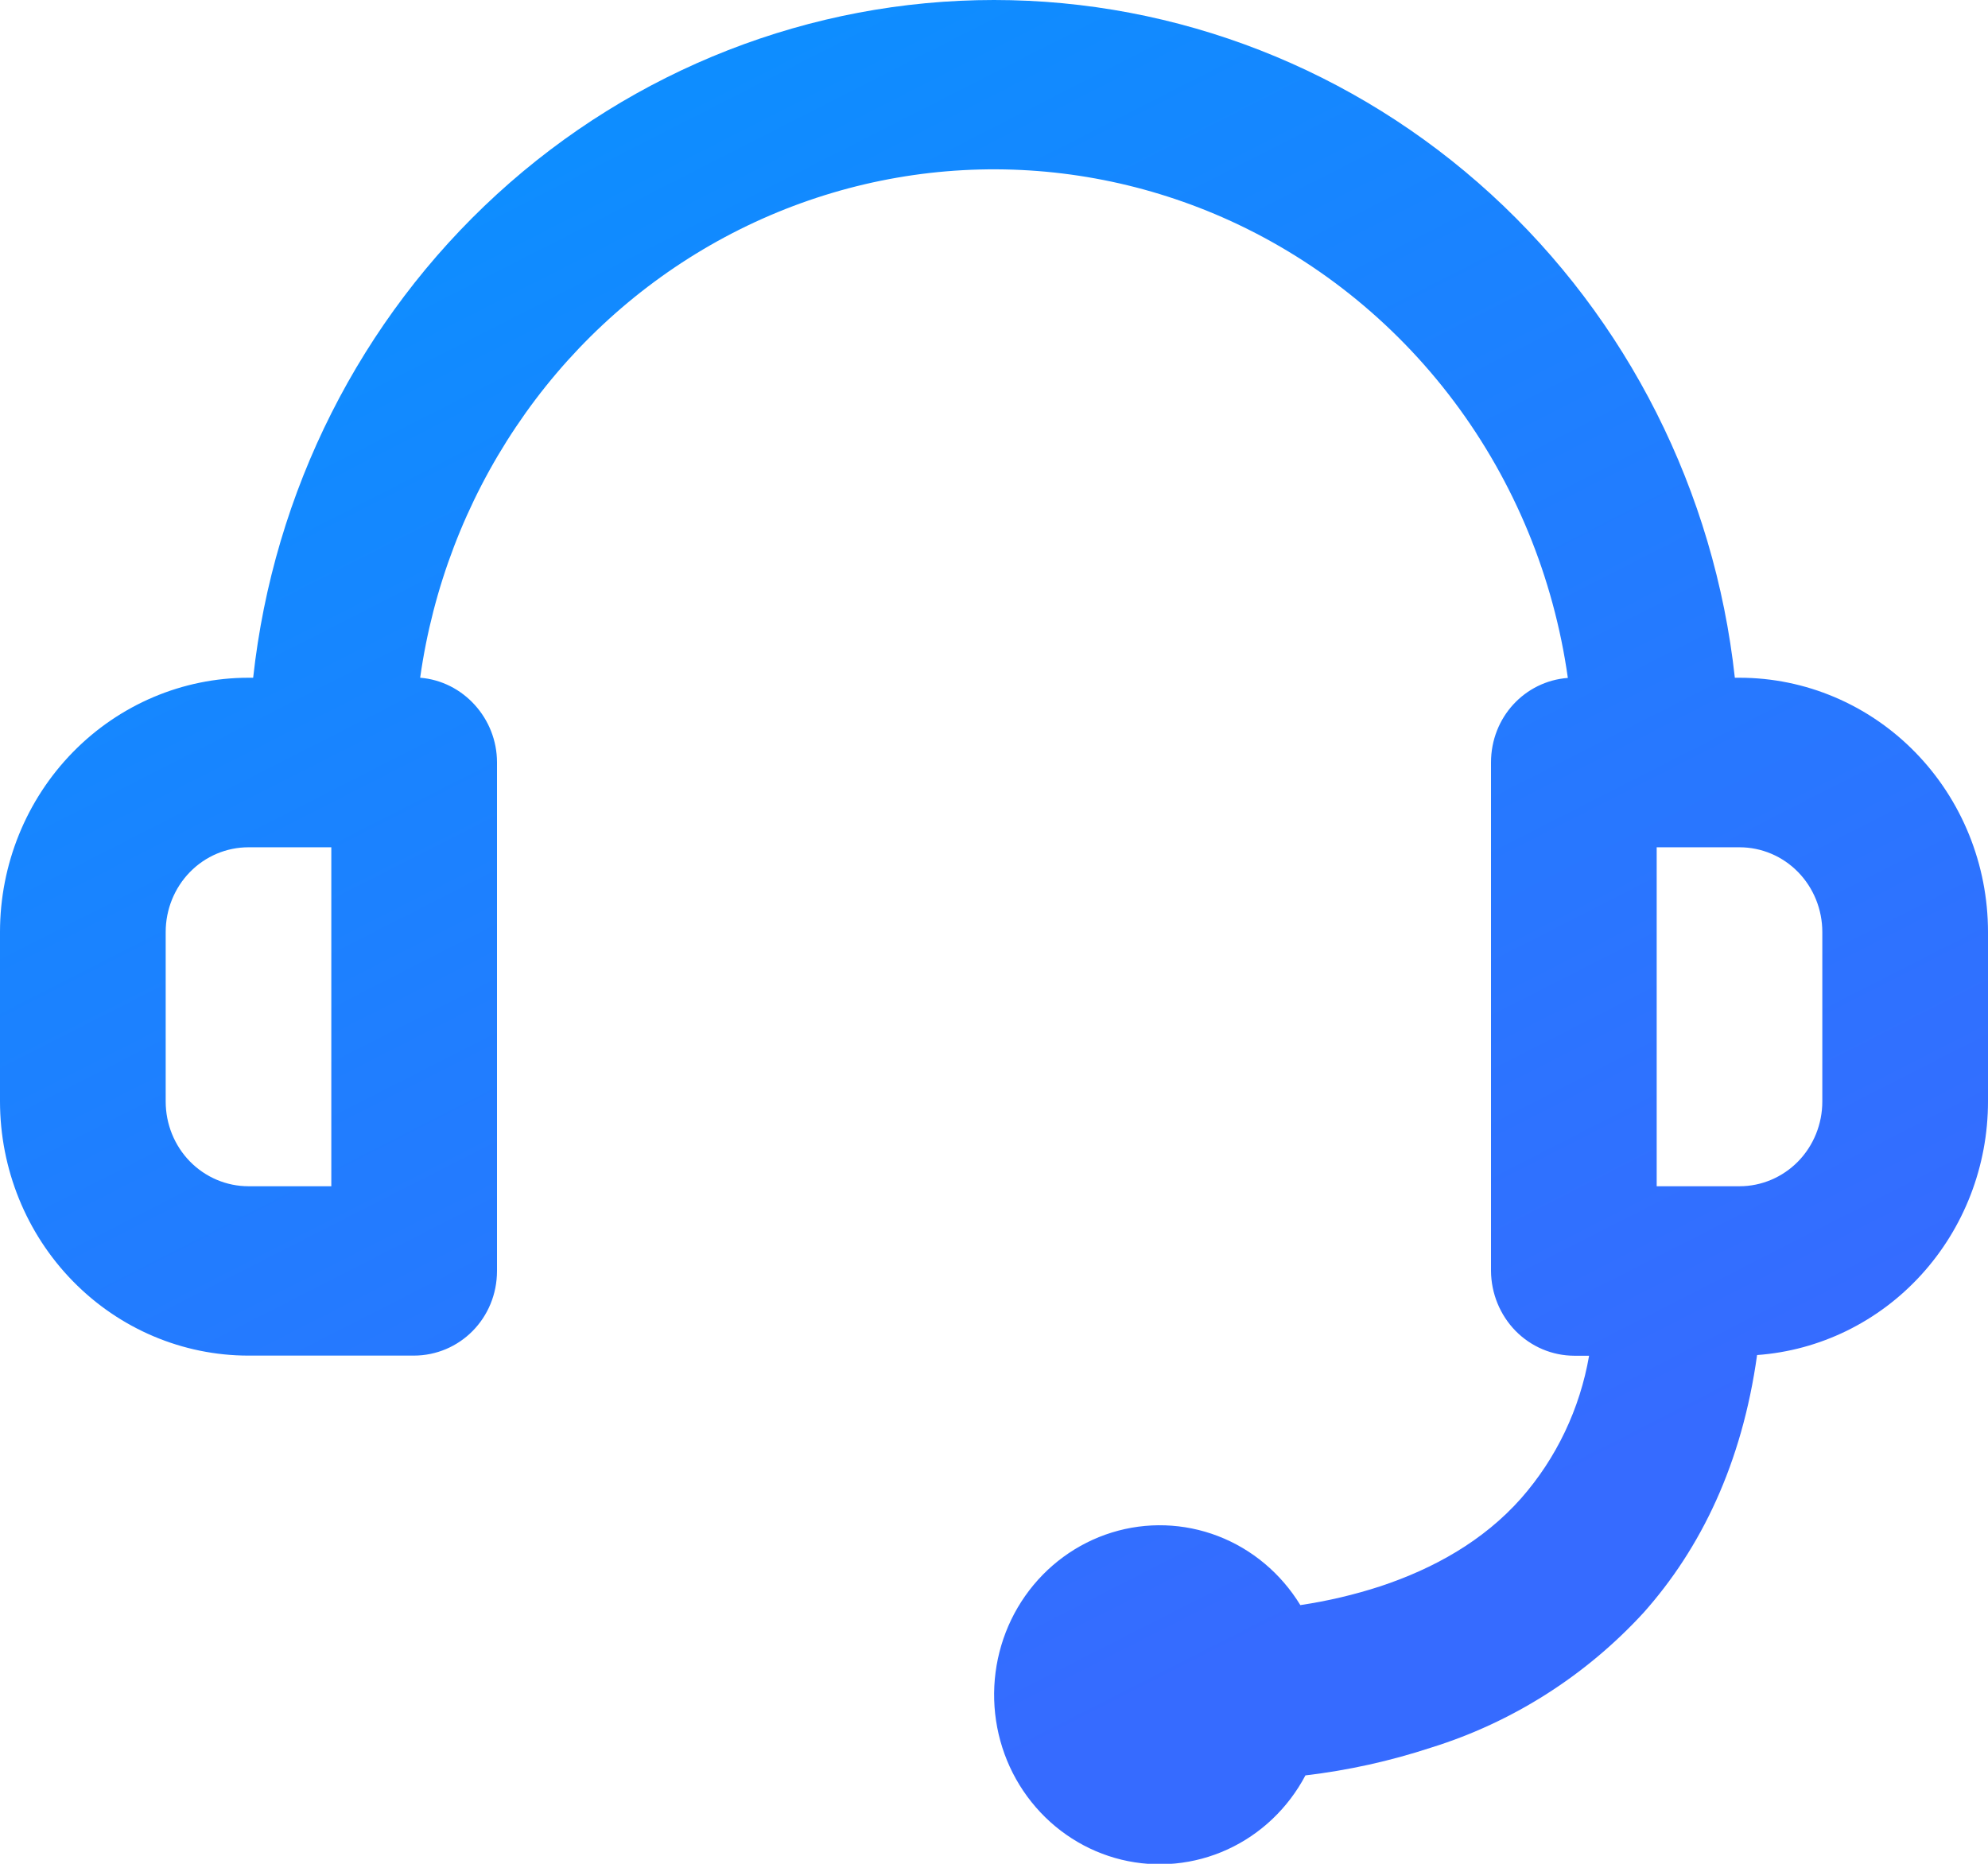 <svg width="32" height="30" viewBox="0 0 32 30" fill="none" xmlns="http://www.w3.org/2000/svg">
<path d="M19.675 3.497C18.359 2.921 16.932 2.661 15.502 2.739C14.073 2.817 12.681 3.231 11.433 3.947C10.185 4.664 9.114 5.664 8.305 6.872C7.495 8.079 6.967 9.46 6.763 10.909C7.456 10.964 8 11.564 8 12.271V20.456C8 21.219 7.4 21.82 6.659 21.82H4C2.94 21.82 1.923 21.389 1.173 20.622C0.422 19.855 0.001 18.815 0 17.73L0 15.002C0 13.916 0.421 12.876 1.172 12.108C1.922 11.341 2.939 10.909 4 10.909H4.075C4.403 7.909 5.801 5.138 8.001 3.125C10.201 1.113 13.049 0 16 0C18.951 0 21.799 1.113 23.999 3.125C26.199 5.138 27.597 7.909 27.925 10.909H28C29.061 10.909 30.078 11.341 30.828 12.108C31.579 12.876 32 13.916 32 15.002V17.73C32 18.765 31.616 19.762 30.926 20.519C30.237 21.276 29.292 21.738 28.283 21.811C28.04 23.558 27.379 24.922 26.456 25.958C25.521 26.976 24.341 27.724 23.035 28.13C22.377 28.346 21.7 28.496 21.013 28.577C20.734 29.105 20.293 29.524 19.758 29.769C19.223 30.014 18.624 30.072 18.053 29.934C17.483 29.796 16.973 29.469 16.602 29.004C16.231 28.54 16.021 27.963 16.003 27.363C15.985 26.764 16.16 26.175 16.502 25.688C16.844 25.201 17.334 24.842 17.895 24.668C18.456 24.494 19.057 24.514 19.606 24.725C20.155 24.936 20.62 25.327 20.931 25.836C21.367 25.771 21.798 25.67 22.219 25.533C23.075 25.249 23.877 24.804 24.485 24.117C25.052 23.472 25.431 22.677 25.579 21.822H25.339C24.985 21.821 24.646 21.677 24.395 21.422C24.145 21.166 24.003 20.82 24 20.458V12.274C24 11.543 24.547 10.964 25.237 10.912C25.009 9.292 24.378 7.759 23.404 6.461C22.429 5.162 21.145 4.142 19.675 3.497ZM26.667 13.638V19.094H28C28.354 19.094 28.693 18.95 28.943 18.695C29.193 18.439 29.333 18.092 29.333 17.73V15.002C29.333 14.64 29.193 14.293 28.943 14.037C28.693 13.781 28.354 13.638 28 13.638H26.667ZM5.333 19.094V13.638H4C3.646 13.638 3.307 13.781 3.057 14.037C2.807 14.293 2.667 14.64 2.667 15.002V17.73C2.667 18.092 2.807 18.439 3.057 18.695C3.307 18.95 3.646 19.094 4 19.094H5.333Z" fill="url(#paint0_linear_632_3100)"/>
<defs>
<linearGradient id="paint0_linear_632_3100" x1="20.857" y1="26.256" x2="4.582" y2="-5.701" gradientUnits="userSpaceOnUse">
<stop stop-color="#366BFF"/>
<stop offset="1" stop-color="#0099FF"/>
</linearGradient>
</defs>
</svg>
